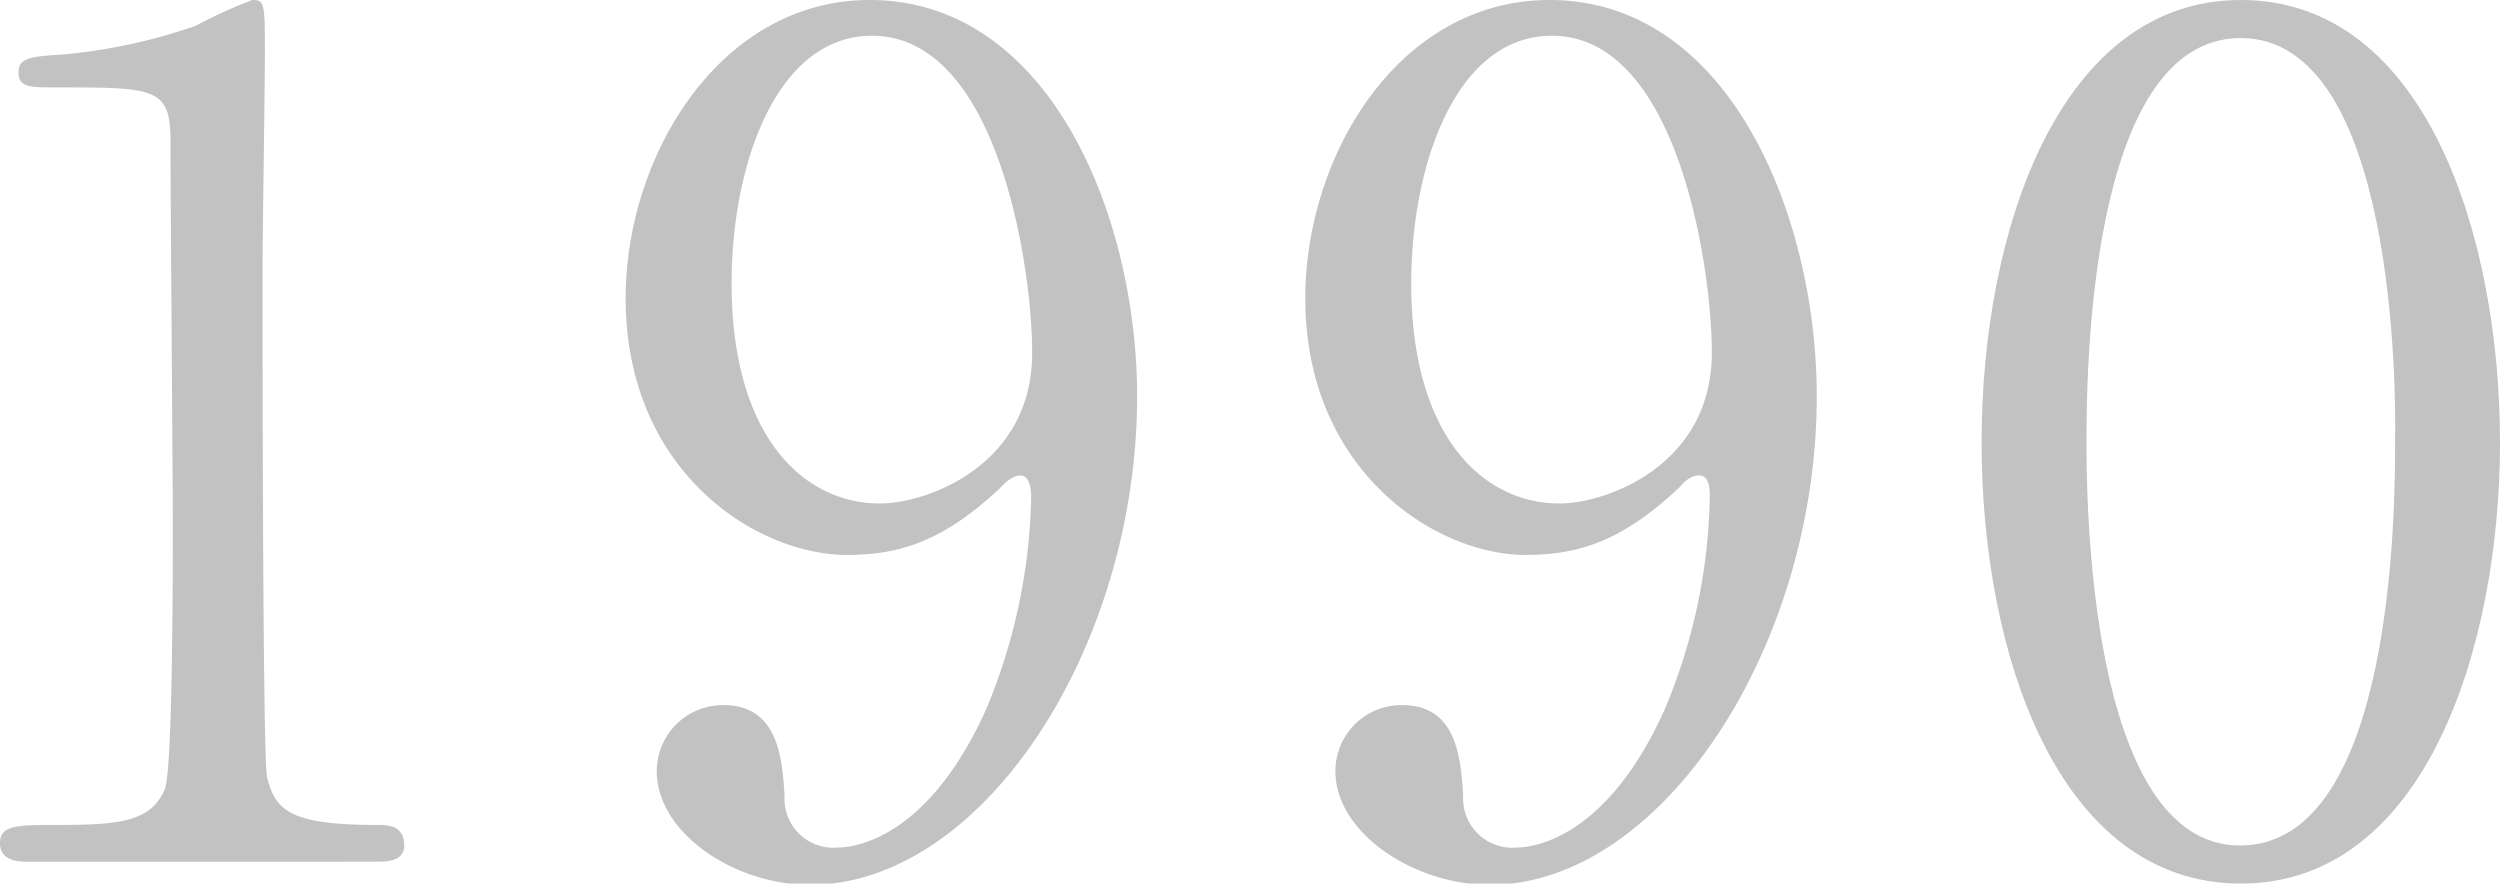 <svg xmlns="http://www.w3.org/2000/svg" viewBox="0 0 97.22 34.36"><defs><style>.f6ec06c8-57fb-4e56-8e27-2987e6d974a1{fill:#c2c2c2;}</style></defs><g id="eccd7857-29e6-438d-9e00-93b630c95600" data-name="レイヤー 2"><g id="b5d7736f-1f6a-42b0-b162-7ef7398c1ab2" data-name="レイヤー 1"><path class="f6ec06c8-57fb-4e56-8e27-2987e6d974a1" d="M1,33.51c-1,0-1-.58-1-.72,0-.71.67-.71,2.29-.71,2.41,0,3.58-.14,4.12-1.39.31-.76.31-8.65.31-10.22,0-2.15-.09-12.59-.09-15C6.63,3.4,6,3.4,2.24,3.4,1.17,3.4.72,3.4.72,2.82s.45-.62,1.83-.71A21.61,21.61,0,0,0,7.62,1,18.78,18.78,0,0,1,9.81,0c.49,0,.49.13.49,2.15,0,1.21-.09,7-.09,8.33,0,2.06,0,19.27.18,19.76.32,1.3.94,1.84,4.26,1.84.4,0,1.07,0,1.07.8,0,.63-.71.63-1.12.63Z"/><path class="f6ec06c8-57fb-4e56-8e27-2987e6d974a1" d="M24.33,11.6C24.33,6.05,28,0,33.82,0c7,0,10.4,8.42,10.4,15.41,0,9.77-6,19-12.73,19-2.91,0-5.95-2-5.95-4.43a2.57,2.57,0,0,1,2.59-2.56c2.11,0,2.29,2,2.38,3.54a1.9,1.9,0,0,0,2.06,2c.81,0,3.58-.49,5.78-5.38a22.4,22.4,0,0,0,1.75-8.24c0-.27-.05-.85-.41-.85s-.67.36-.8.49c-2.29,2.15-4,2.6-6,2.6C29.34,21.55,24.33,18.28,24.33,11.6Zm15.81,2.11c0-3.23-1.3-12.32-6.23-12.32-3.71,0-5.46,5-5.46,9.63,0,5.87,2.73,8.56,5.78,8.56C36,19.58,40.14,18.14,40.14,13.71Z"/><path class="f6ec06c8-57fb-4e56-8e27-2987e6d974a1" d="M50.76,11.6c0-5.55,3.63-11.6,9.5-11.6,7,0,10.39,8.42,10.39,15.41,0,9.77-6.05,19-12.72,19-2.92,0-6-2-6-4.43a2.57,2.57,0,0,1,2.6-2.56c2.1,0,2.28,2,2.37,3.54a1.91,1.91,0,0,0,2.06,2c.81,0,3.59-.49,5.78-5.38a22.2,22.2,0,0,0,1.75-8.24c0-.27,0-.85-.41-.85s-.67.36-.8.49c-2.29,2.15-4,2.6-6,2.6C55.78,21.55,50.76,18.28,50.76,11.6Zm15.81,2.11c0-3.23-1.3-12.32-6.22-12.32-3.72,0-5.47,5-5.47,9.63,0,5.87,2.73,8.56,5.78,8.56C62.41,19.58,66.57,18.14,66.57,13.71Z"/><path class="f6ec06c8-57fb-4e56-8e27-2987e6d974a1" d="M87.14,34.36c-7.08,0-10.08-8.91-10.08-17.16S80.1,0,87.14,0c7.25,0,10.08,9.32,10.08,17.2S94.35,34.36,87.14,34.36Zm0-32.88c-6,0-6,13.44-6,15.72,0,1.84,0,15.73,6,15.68s6-13.35,6-15.68C93.18,15.32,93.18,1.48,87.14,1.48Z"/></g></g></svg>